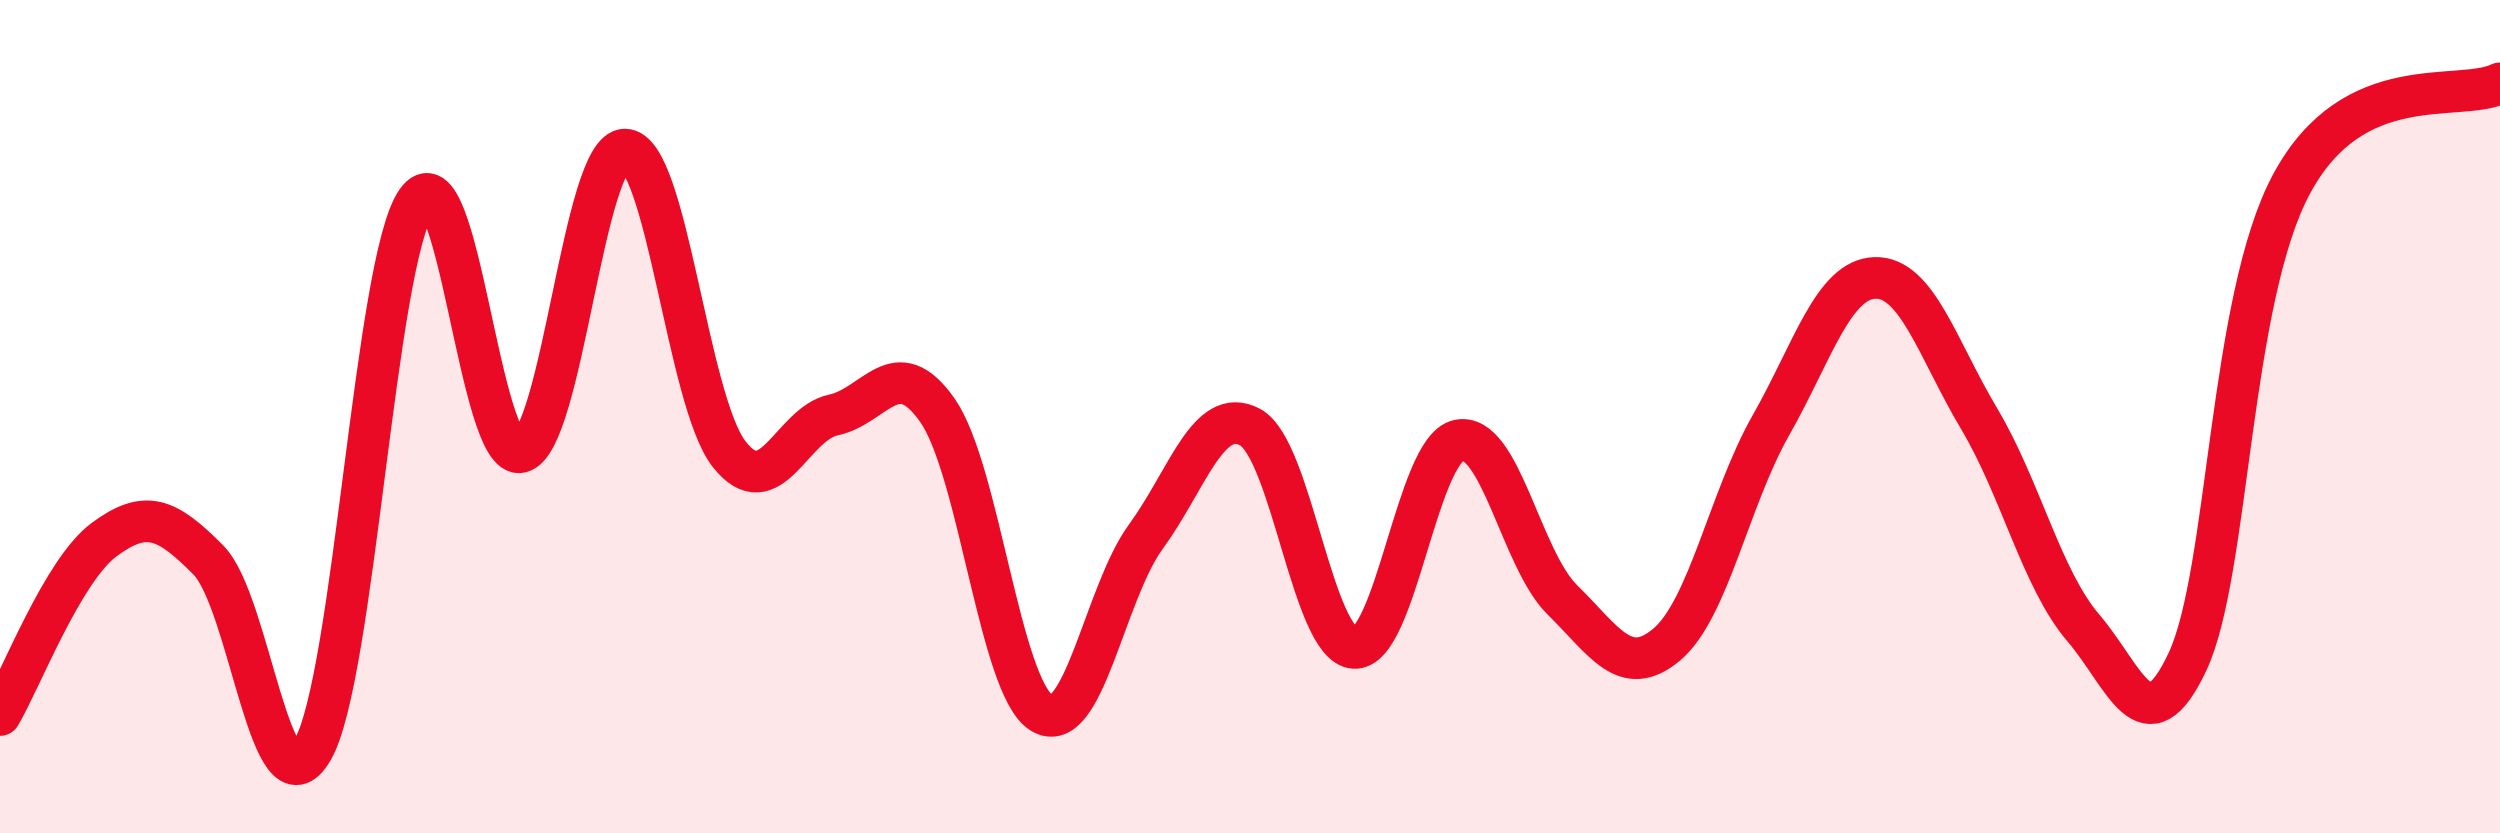 
    <svg width="60" height="20" viewBox="0 0 60 20" xmlns="http://www.w3.org/2000/svg">
      <path
        d="M 0,17.16 C 0.5,16.32 1.5,13.69 2.5,12.95 C 3.5,12.21 4,12.43 5,13.44 C 6,14.45 6.5,19.72 7.5,18 C 8.5,16.28 9,6.26 10,4.83 C 11,3.4 11.5,11.1 12.5,10.85 C 13.5,10.6 14,3.58 15,3.59 C 16,3.6 16.5,9.63 17.5,10.9 C 18.5,12.17 19,10.17 20,9.96 C 21,9.75 21.5,8.42 22.5,9.85 C 23.5,11.28 24,16.5 25,17.11 C 26,17.72 26.5,14.25 27.5,12.88 C 28.5,11.51 29,9.72 30,10.25 C 31,10.78 31.5,15.49 32.5,15.55 C 33.5,15.61 34,10.8 35,10.57 C 36,10.34 36.5,13.42 37.5,14.4 C 38.5,15.38 39,16.31 40,15.47 C 41,14.63 41.5,11.97 42.5,10.21 C 43.5,8.45 44,6.7 45,6.67 C 46,6.64 46.5,8.37 47.5,10.05 C 48.5,11.73 49,13.9 50,15.07 C 51,16.24 51.5,18.01 52.5,15.88 C 53.5,13.75 53.5,7.19 55,4.41 C 56.5,1.63 59,2.48 60,2L60 20L0 20Z"
        fill="#EB0A25"
        opacity="0.1"
        stroke-linecap="round"
        stroke-linejoin="round"
      />
      <path
        d="M 0,17.16 C 0.5,16.32 1.5,13.69 2.5,12.95 C 3.5,12.21 4,12.43 5,13.44 C 6,14.45 6.5,19.72 7.5,18 C 8.5,16.28 9,6.26 10,4.83 C 11,3.4 11.5,11.1 12.5,10.85 C 13.5,10.6 14,3.58 15,3.59 C 16,3.6 16.5,9.63 17.5,10.9 C 18.5,12.17 19,10.17 20,9.96 C 21,9.75 21.5,8.42 22.5,9.85 C 23.5,11.28 24,16.5 25,17.11 C 26,17.72 26.5,14.25 27.5,12.88 C 28.5,11.51 29,9.72 30,10.25 C 31,10.78 31.5,15.49 32.5,15.55 C 33.5,15.61 34,10.8 35,10.57 C 36,10.34 36.5,13.42 37.5,14.4 C 38.5,15.38 39,16.31 40,15.47 C 41,14.63 41.5,11.97 42.5,10.21 C 43.5,8.45 44,6.7 45,6.67 C 46,6.64 46.5,8.37 47.5,10.05 C 48.5,11.73 49,13.9 50,15.07 C 51,16.24 51.5,18.01 52.5,15.88 C 53.5,13.75 53.5,7.19 55,4.41 C 56.5,1.63 59,2.48 60,2"
        stroke="#EB0A25"
        stroke-width="1"
        fill="none"
        stroke-linecap="round"
        stroke-linejoin="round"
      />
    </svg>
  